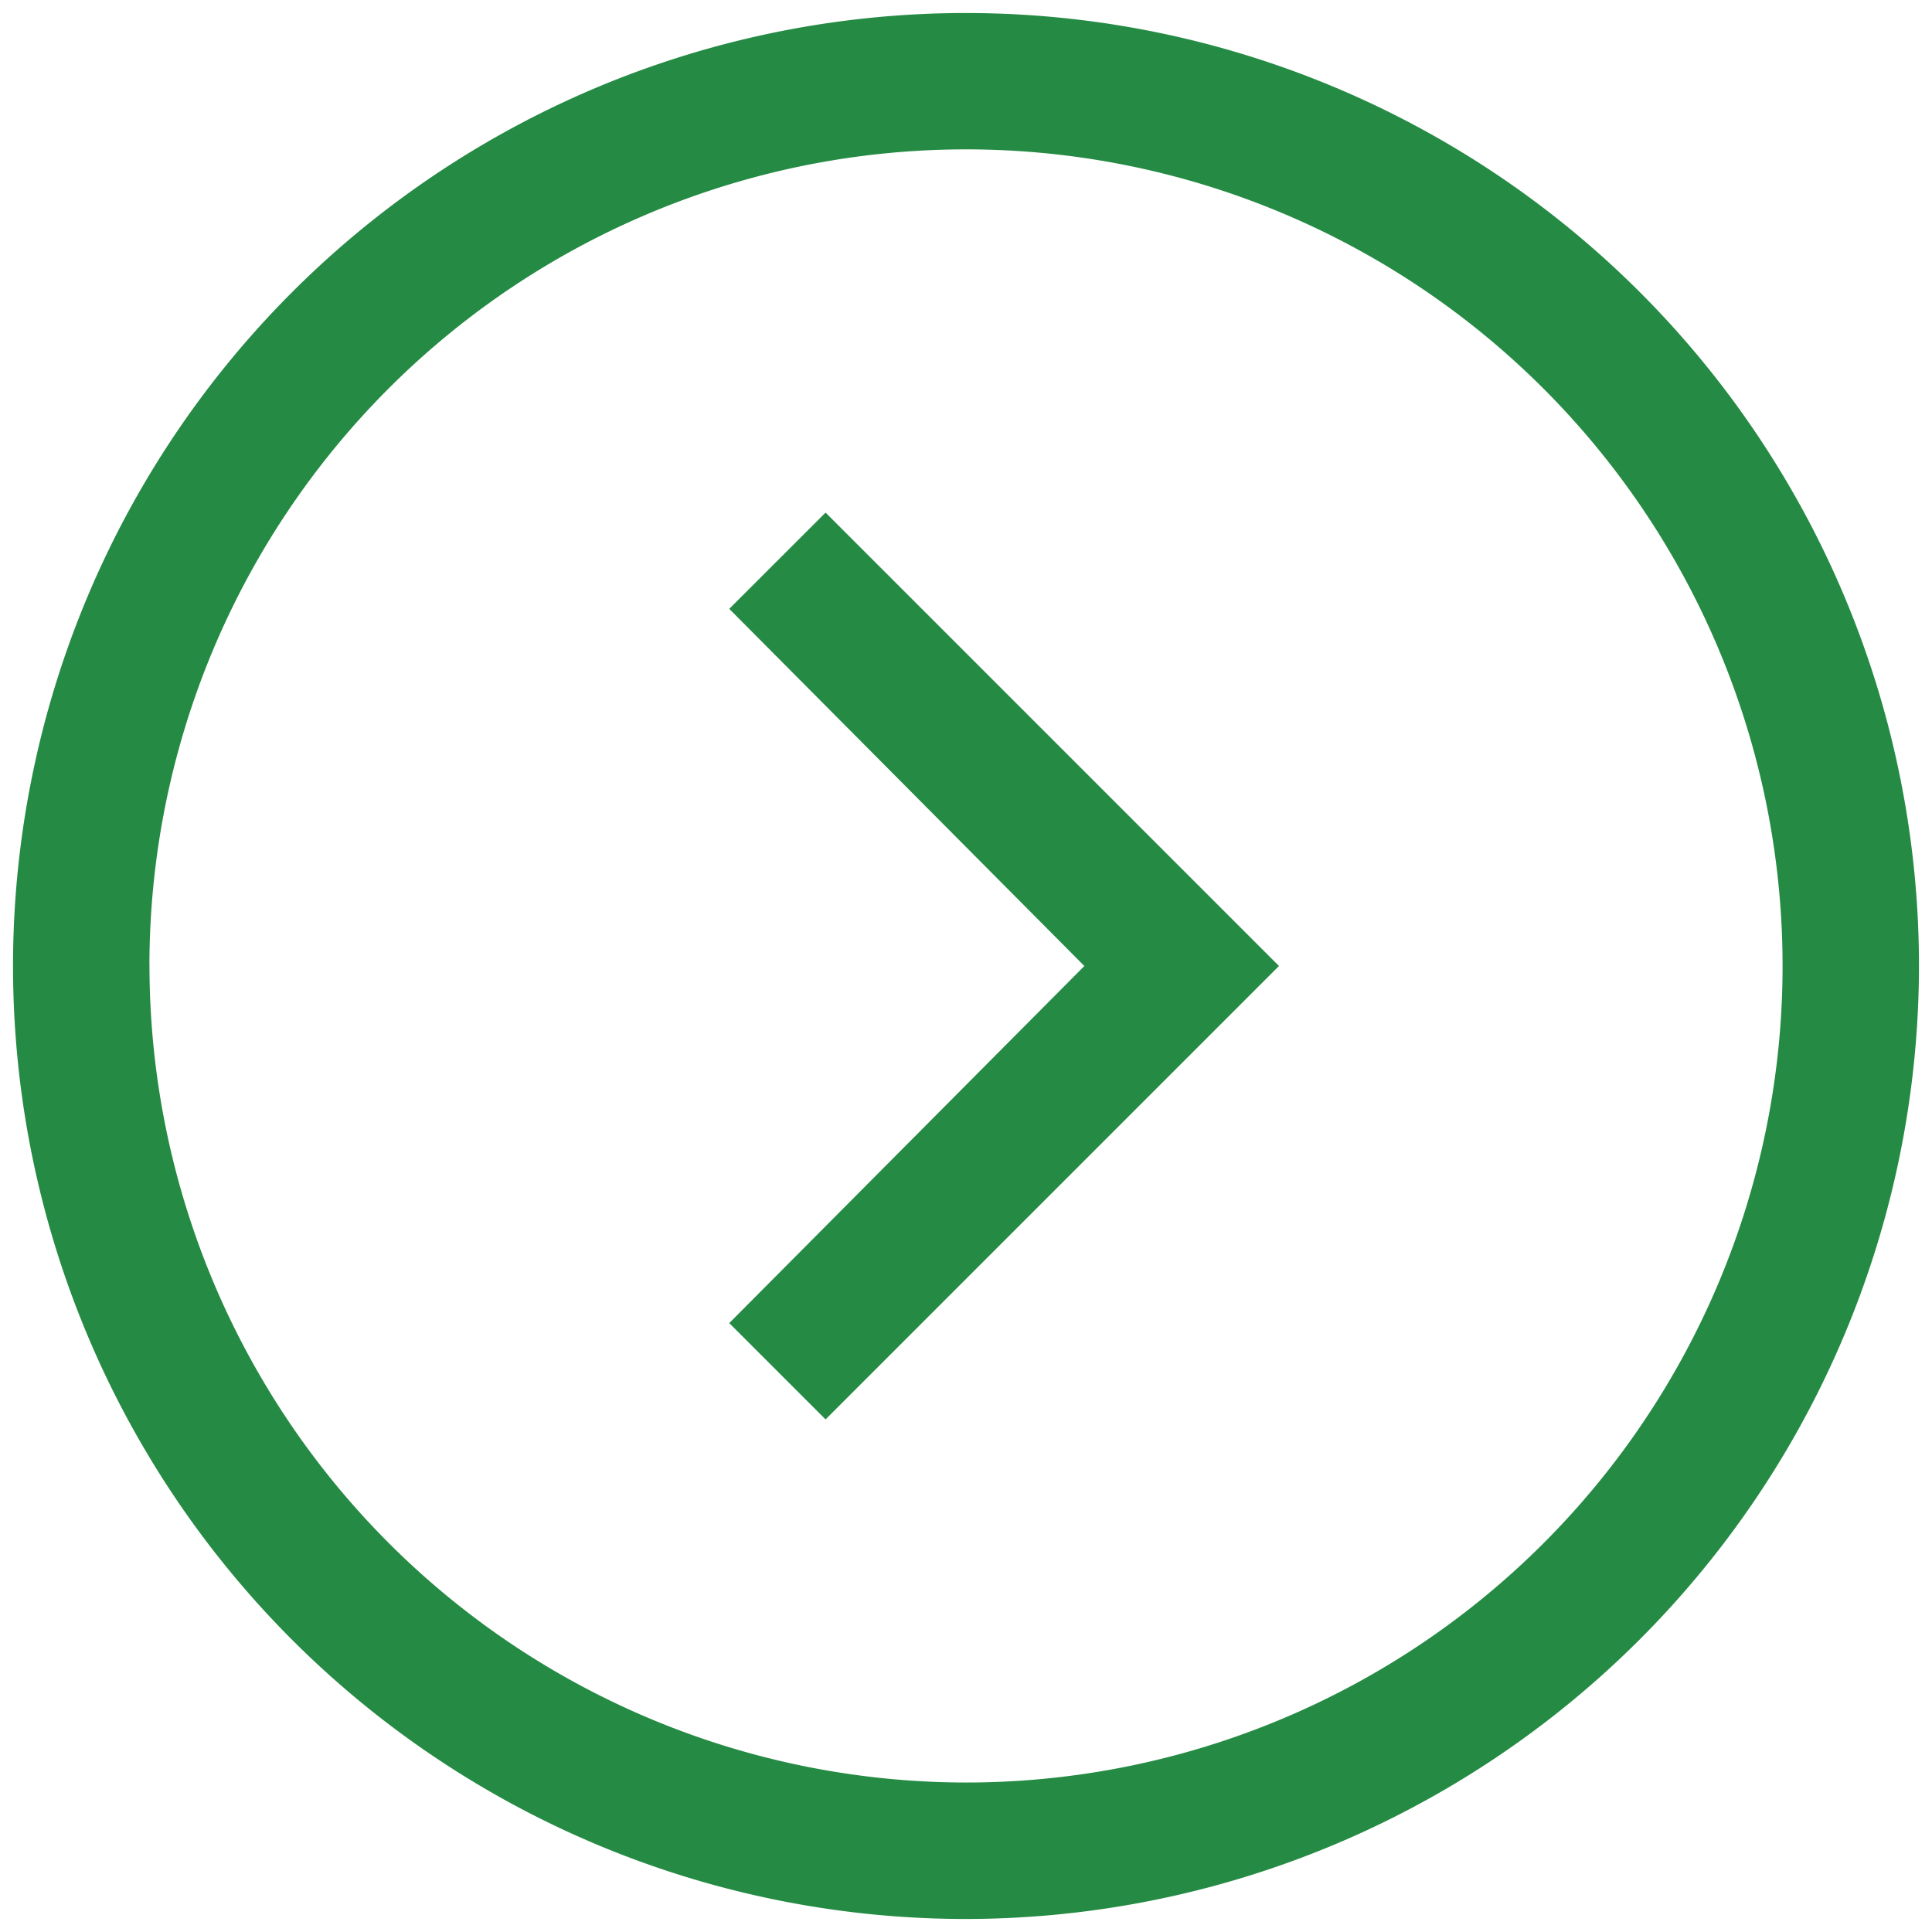 <?xml version="1.0" encoding="UTF-8"?>
<svg xmlns="http://www.w3.org/2000/svg" xmlns:xlink="http://www.w3.org/1999/xlink" width="35" height="35" viewBox="0 0 35 35">
  <defs>
    <clipPath id="clip-path">
      <rect id="Rectangle_27" data-name="Rectangle 27" width="35" height="35" transform="translate(-0.236 -0.236)" fill="#258b44"></rect>
    </clipPath>
  </defs>
  <g id="Group_146" data-name="Group 146" transform="translate(0.236 34.764) rotate(-90)">
    <g id="Group_124" data-name="Group 124" clip-path="url(#clip-path)">
      <path id="Path_386" data-name="Path 386" d="M17.264,34.528A17.264,17.264,0,1,0,0,17.264,17.28,17.28,0,0,0,17.264,34.528m0-32.057A14.793,14.793,0,1,1,2.472,17.264,14.806,14.806,0,0,1,17.264,2.472" fill="#258b44"></path>
      <path id="Path_387" data-name="Path 387" d="M41.328,37.445,39.584,35.7l-6.47,6.433L26.645,35.7,24.9,37.445l8.214,8.214Z" transform="translate(-15.85 -22.725)" fill="#258b44"></path>
    </g>
  </g>
</svg>
